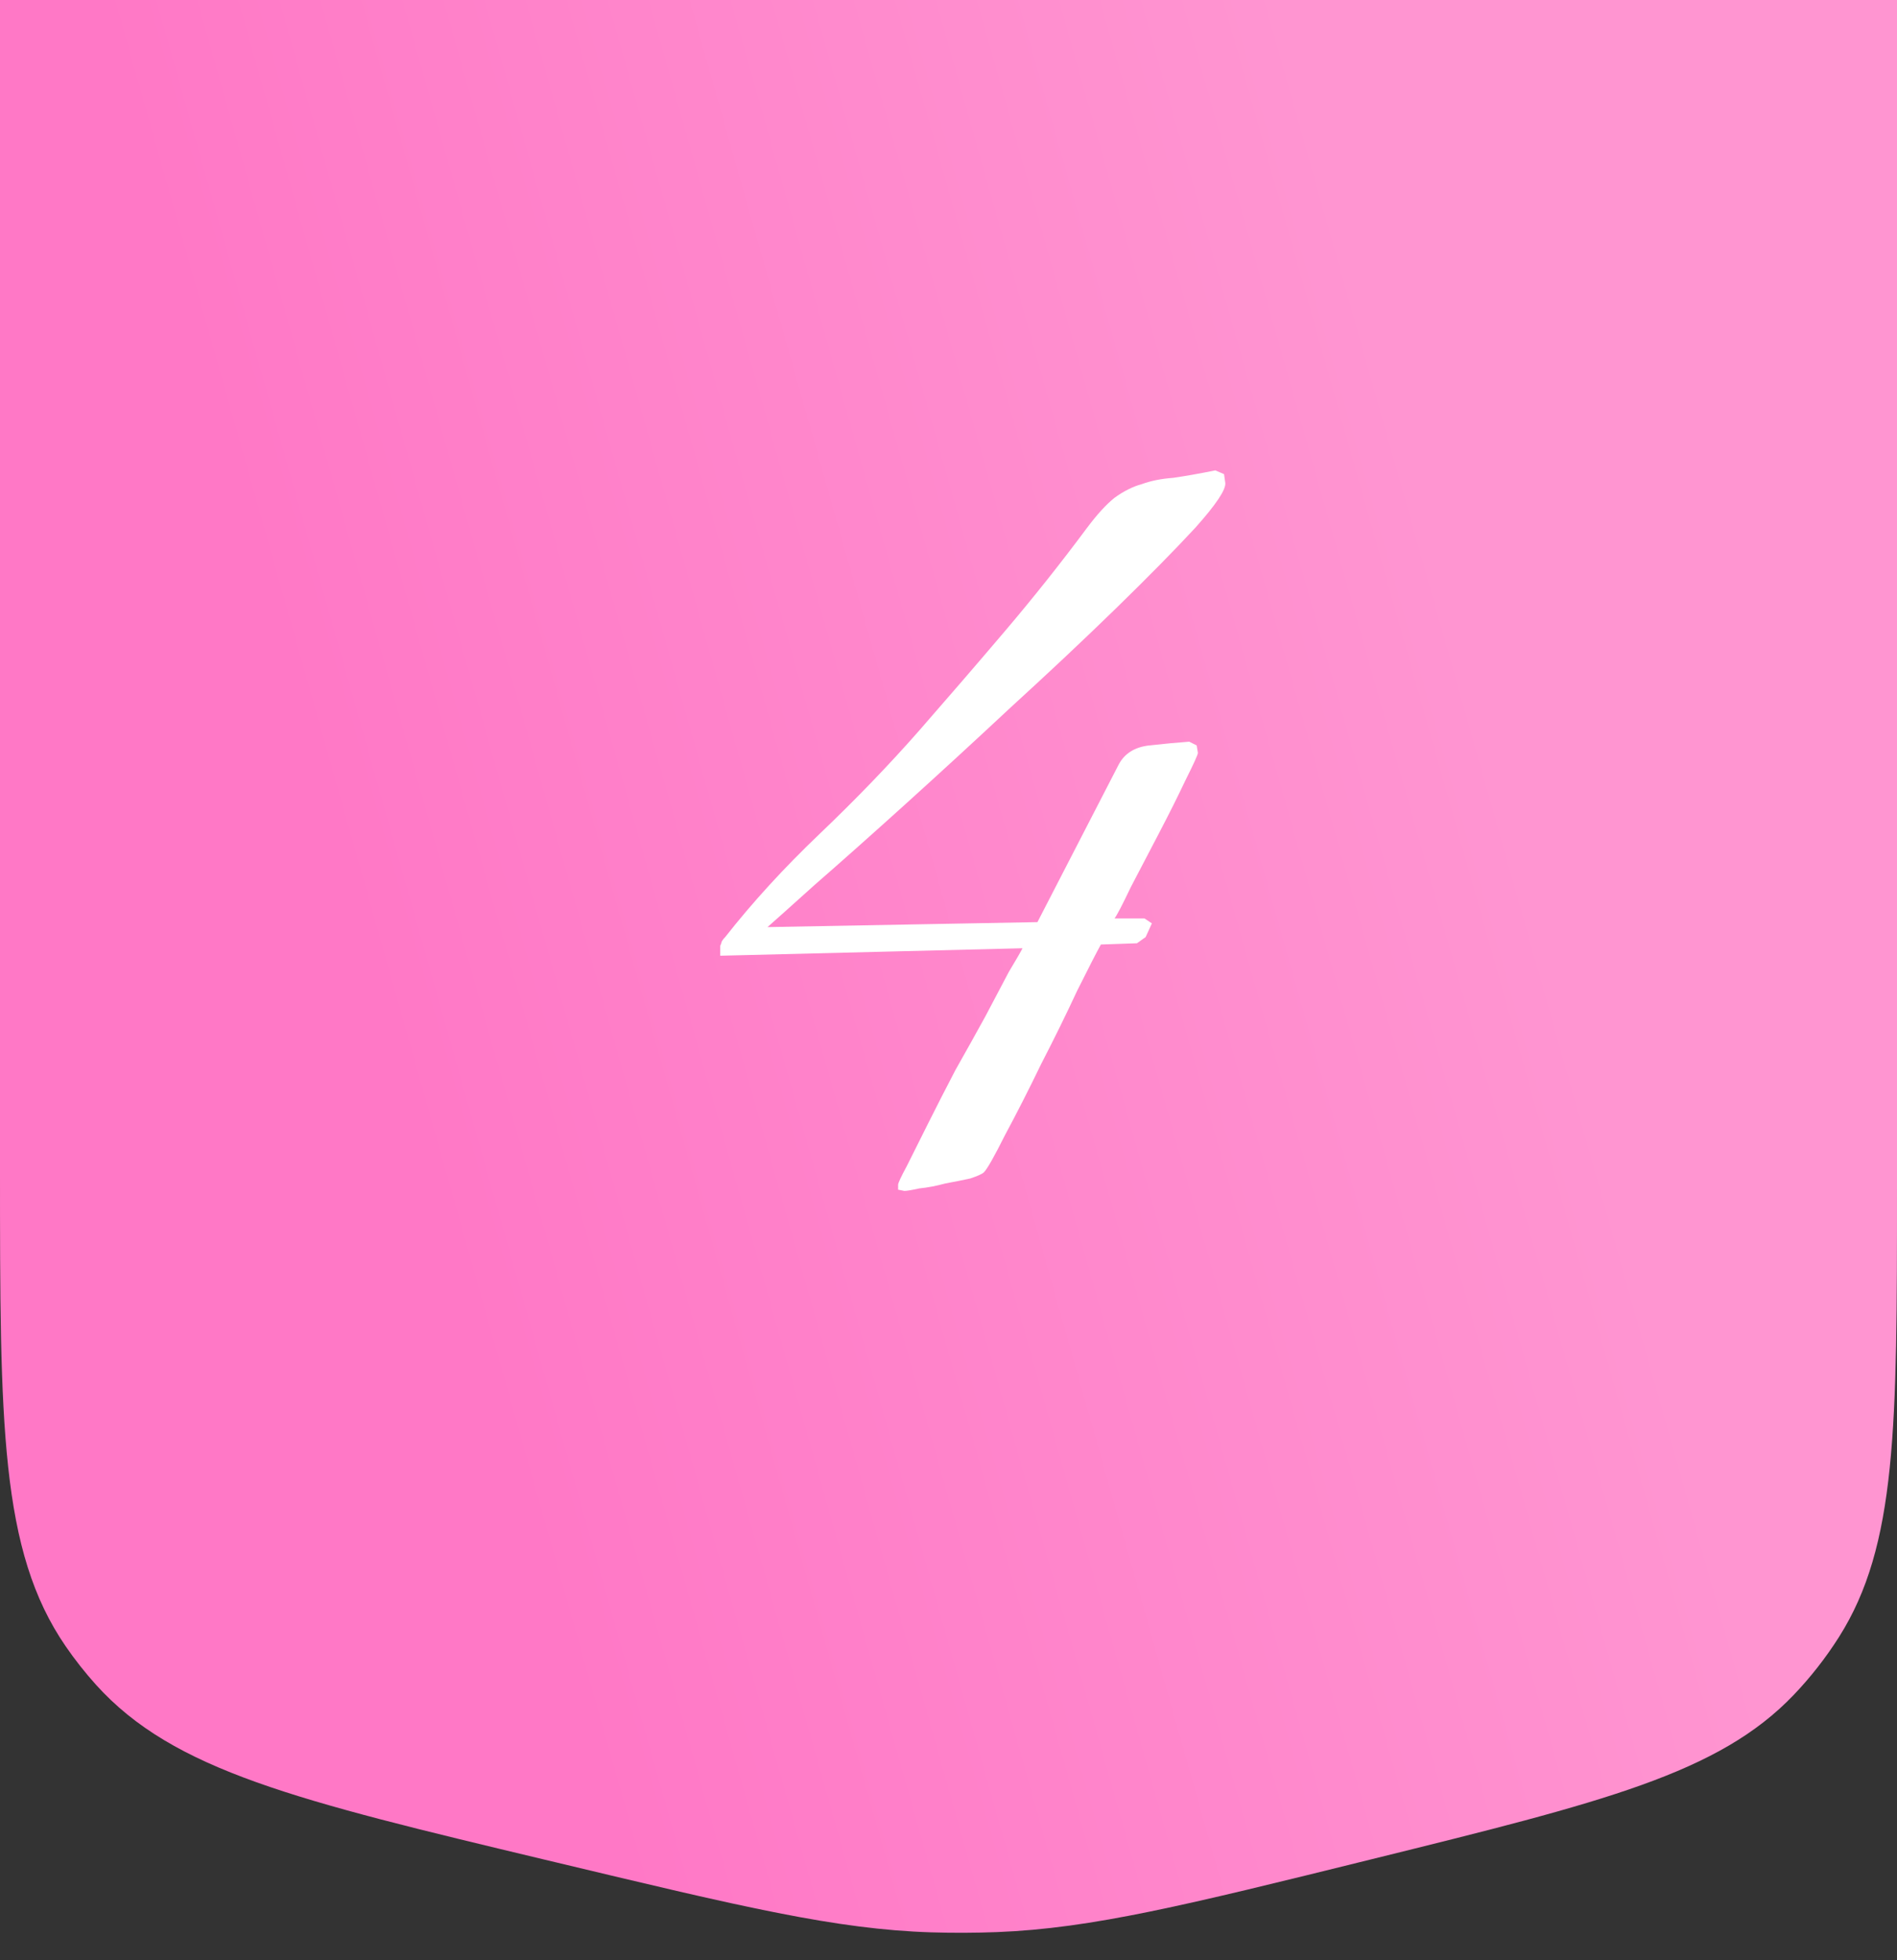 <?xml version="1.0" encoding="UTF-8"?> <svg xmlns="http://www.w3.org/2000/svg" width="61" height="63" viewBox="0 0 61 63" fill="none"><rect x="0" y="0" width="61" height="63" fill="#333333" stroke="none"/> <path d="M0 0H61V38.192C61 45.85 61 49.68 59.131 52.624C58.708 53.291 58.22 53.914 57.674 54.485C55.264 57.005 51.547 57.924 44.111 59.761C38.115 61.243 35.117 61.984 32.063 62.104C31.355 62.131 30.647 62.134 29.939 62.112C26.884 62.015 23.88 61.297 17.873 59.861L17.516 59.776C9.561 57.874 5.584 56.923 3.087 54.154C2.736 53.764 2.41 53.352 2.113 52.919C0 49.847 0 45.758 0 37.579V0Z" fill="url(#paint0_linear_47_1134)"></path> <path d="M39.4 15.52C39.427 15.733 39.107 16.213 38.44 16.96C37.773 17.68 36.92 18.547 35.88 19.56C34.867 20.547 33.747 21.6 32.52 22.72C31.32 23.84 30.173 24.893 29.08 25.88C27.987 26.867 27.027 27.72 26.2 28.44C25.4 29.16 24.893 29.613 24.68 29.8L33.36 29.64L35.96 24.6C36.147 24.227 36.48 24.013 36.96 23.96C37.44 23.907 37.867 23.867 38.24 23.84L38.48 23.96L38.52 24.2C38.52 24.253 38.387 24.547 38.12 25.08C37.88 25.587 37.6 26.147 37.28 26.76C36.96 27.373 36.653 27.96 36.36 28.52C36.093 29.08 35.92 29.413 35.84 29.52H36.8L37.04 29.68L36.84 30.12L36.56 30.32L35.4 30.36C35.267 30.6 35.013 31.093 34.64 31.84C34.293 32.587 33.907 33.373 33.48 34.2C33.08 35.027 32.693 35.787 32.32 36.48C31.973 37.173 31.747 37.573 31.64 37.68C31.587 37.733 31.44 37.8 31.2 37.88C30.96 37.933 30.693 37.987 30.4 38.04C30.107 38.12 29.827 38.173 29.56 38.2C29.32 38.253 29.16 38.28 29.08 38.28L28.88 38.24V38.08C28.88 38.027 28.973 37.827 29.16 37.48C29.347 37.107 29.573 36.653 29.84 36.12C30.107 35.587 30.4 35.013 30.72 34.4C31.067 33.787 31.387 33.213 31.68 32.68C31.973 32.12 32.227 31.64 32.44 31.24C32.68 30.84 32.827 30.587 32.88 30.48L23.16 30.72V30.4C23.187 30.347 23.2 30.307 23.2 30.28C23.227 30.227 23.267 30.173 23.32 30.12C24.2 29 25.213 27.893 26.36 26.8C27.533 25.68 28.6 24.573 29.56 23.48C30.493 22.413 31.413 21.347 32.32 20.28C33.227 19.213 34.107 18.107 34.96 16.96C35.28 16.533 35.573 16.213 35.84 16C36.133 15.787 36.427 15.64 36.72 15.56C37.013 15.453 37.347 15.387 37.72 15.36C38.093 15.307 38.547 15.227 39.08 15.12L39.36 15.24L39.4 15.52Z" fill="white"></path> <defs> <linearGradient id="paint0_linear_47_1134" x1="20.949" y1="63.376" x2="56.381" y2="53.366" gradientUnits="userSpaceOnUse"> <stop stop-color="#FF78C6"></stop> <stop offset="1" stop-color="#FF95D1"></stop> </linearGradient> </defs> </svg> 